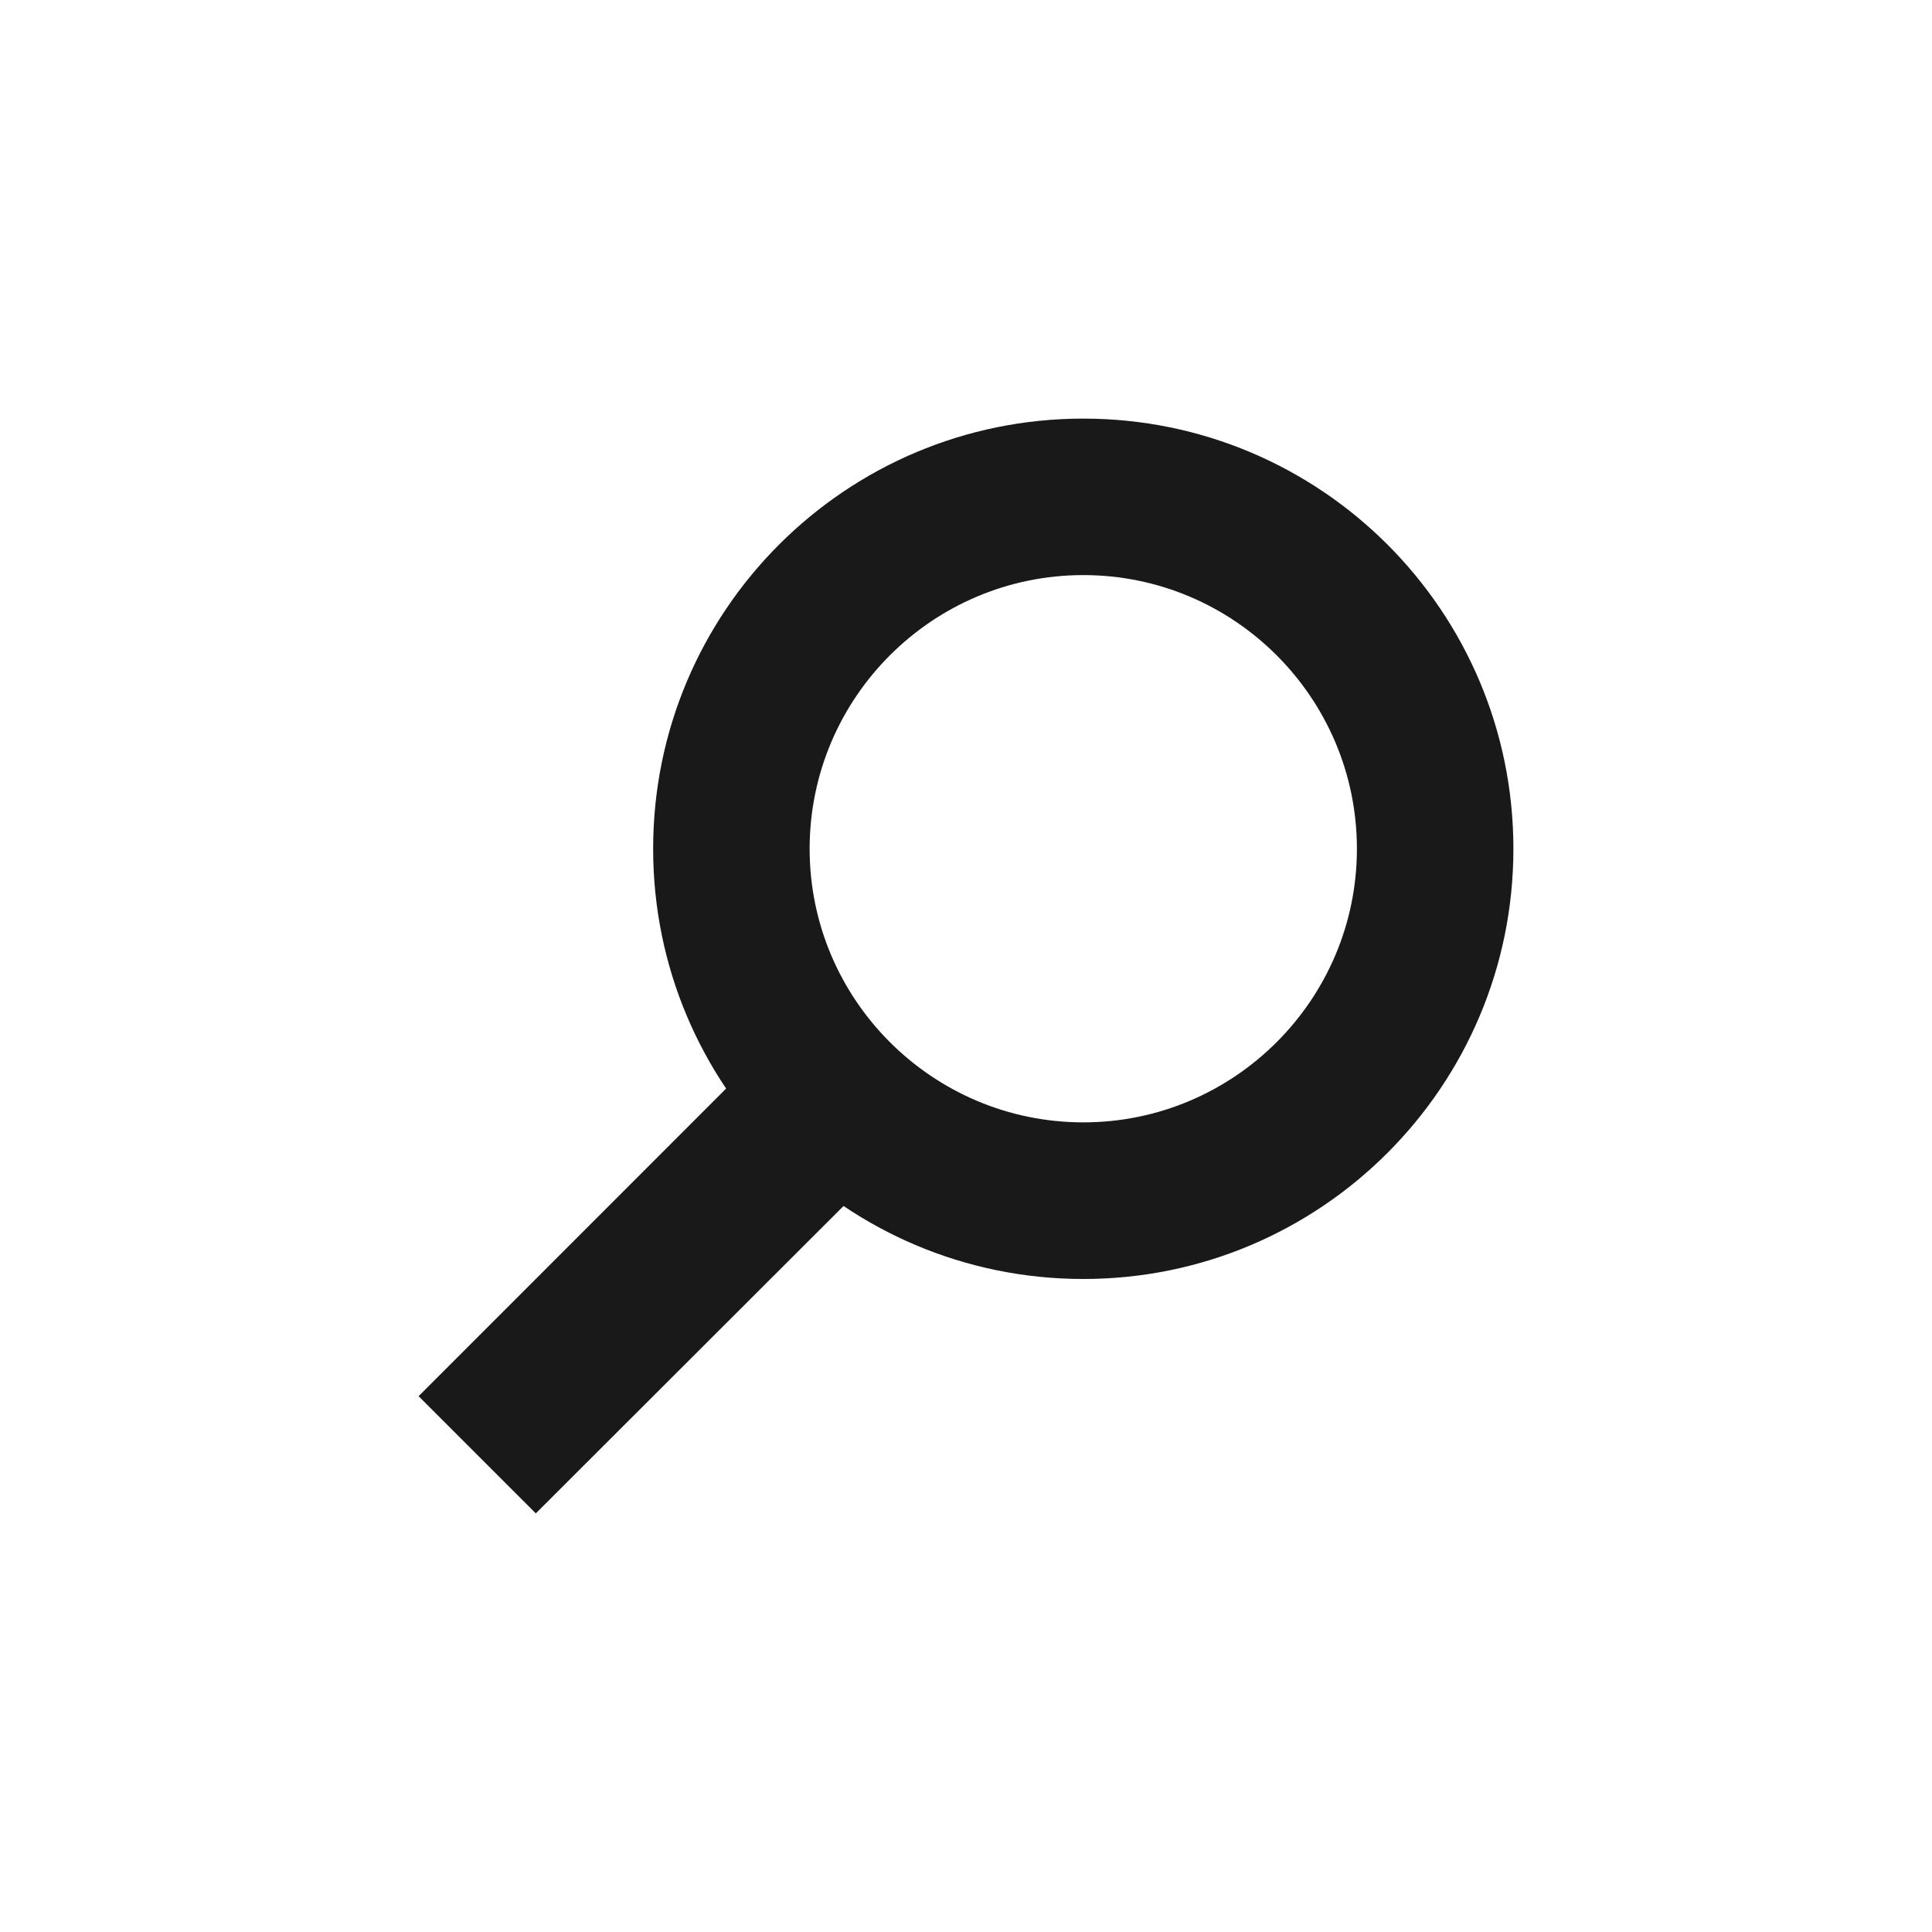 <?xml version="1.0" encoding="utf-8"?>
<!-- Generator: Adobe Illustrator 15.1.0, SVG Export Plug-In . SVG Version: 6.00 Build 0)  -->
<!DOCTYPE svg PUBLIC "-//W3C//DTD SVG 1.1//EN" "http://www.w3.org/Graphics/SVG/1.1/DTD/svg11.dtd">
<svg version="1.1" id="レイヤー_2" xmlns="http://www.w3.org/2000/svg" xmlns:xlink="http://www.w3.org/1999/xlink" x="0px"
	 y="0px" width="15px" height="15px" viewBox="0 0 15 15" enable-background="new 0 0 15 15" xml:space="preserve">
<path fill="#191919" d="M8.411,4.465c1.171,0,2.124,0.953,2.124,2.125c0,1.171-0.953,2.124-2.124,2.124
	c-1.172,0-2.125-0.953-2.125-2.124C6.286,5.418,7.239,4.465,8.411,4.465 M8.411,3.25c-1.845,0-3.34,1.494-3.34,3.34
	c0,1.844,1.495,3.34,3.34,3.34c1.844,0,3.339-1.496,3.339-3.34C11.75,4.744,10.255,3.25,8.411,3.25L8.411,3.25z"/>
<path fill="#191919" d="M4.16,11.75l-0.91-0.91l2.731-2.732L6.893,9.02L4.16,11.75z"/>
</svg>
